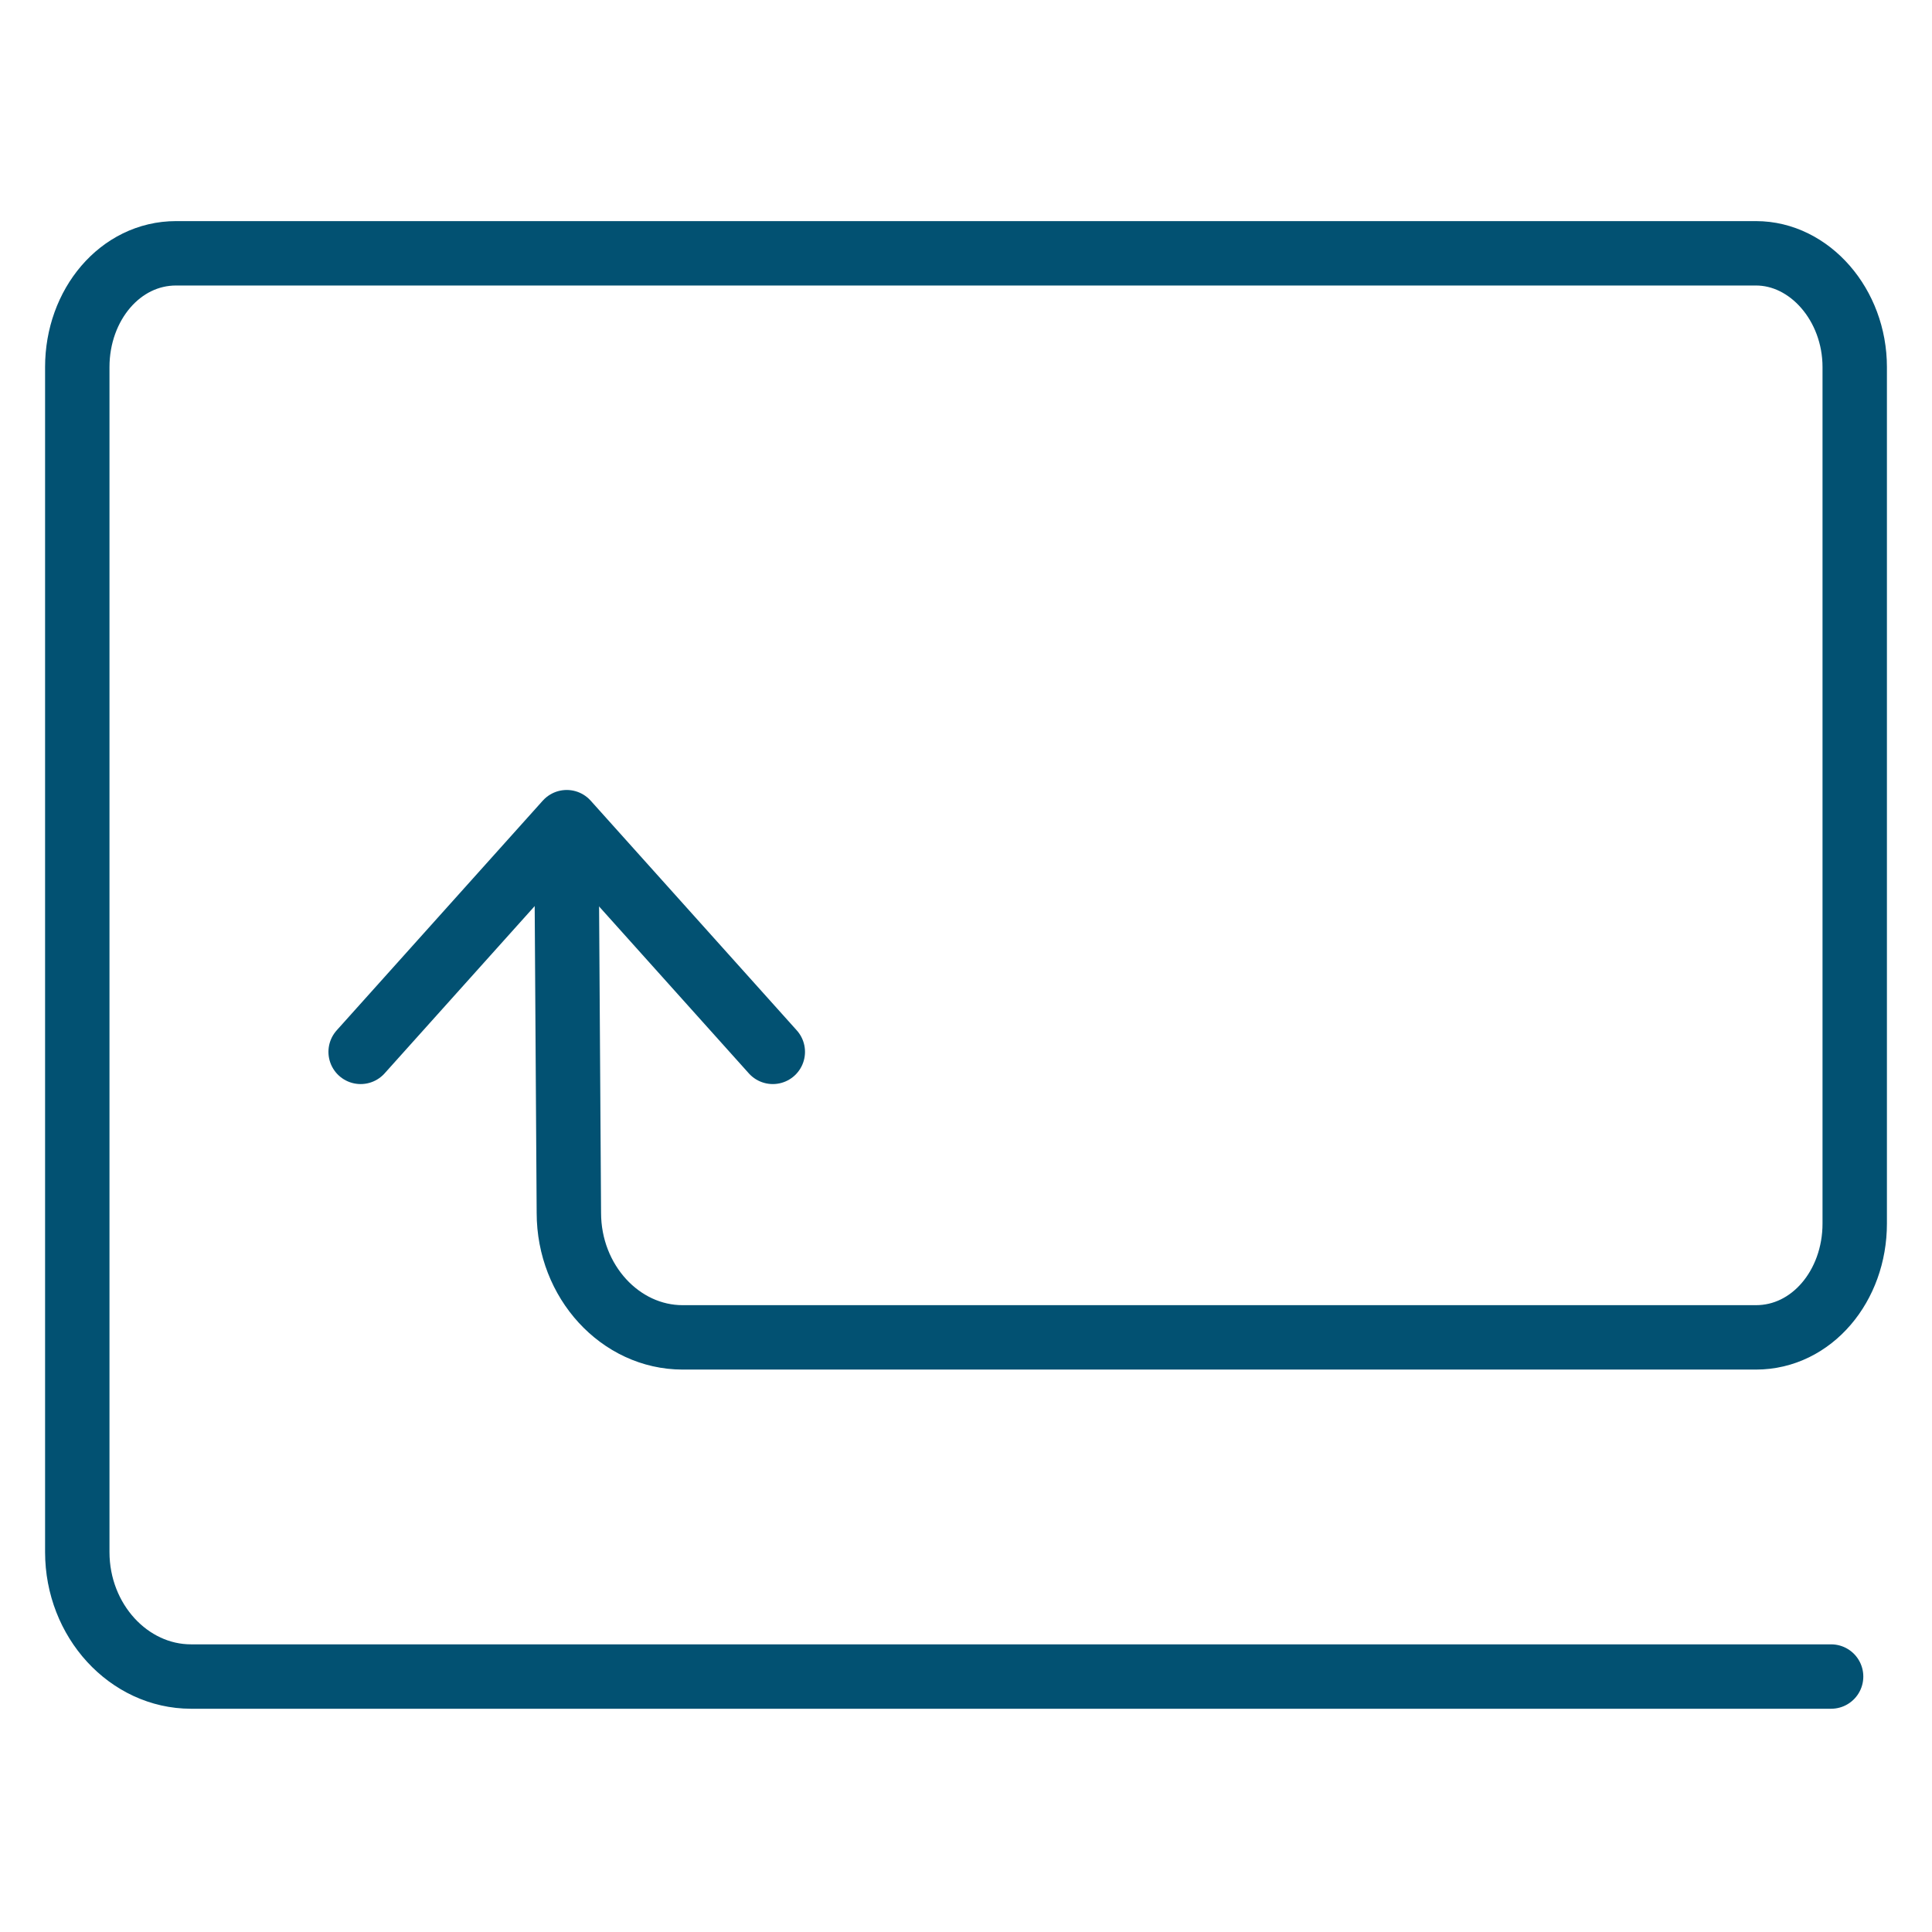 <?xml version="1.0" encoding="utf-8"?>
<!-- Generator: Adobe Illustrator 25.3.1, SVG Export Plug-In . SVG Version: 6.00 Build 0)  -->
<svg version="1.1" id="Layer_1" xmlns="http://www.w3.org/2000/svg" xmlns:xlink="http://www.w3.org/1999/xlink" x="0px" y="0px"
	 width="90px" height="90px" viewBox="0 0 90 90" style="enable-background:new 0 0 90 90;" xml:space="preserve">
<style type="text/css">
	.st0{fill:none;stroke:#025172;stroke-width:3;stroke-linecap:round;stroke-linejoin:round;stroke-miterlimit:10;}
</style>
<g>
	<path class="st0" d="M26.4,41l0.1,15.5c0,3.2,2.4,5.8,5.3,5.8h50c2.6,0,4.6-2.4,4.6-5.3V17.1c0-2.9-2.1-5.3-4.6-5.3H8.2
		c-2.6,0-4.6,2.4-4.6,5.3v55.2c0,3.2,2.4,5.8,5.3,5.8h76.4"/>
	<polyline class="st0" points="16.8,49 26.4,38.3 36,49 	"/>
</g>
</svg>
